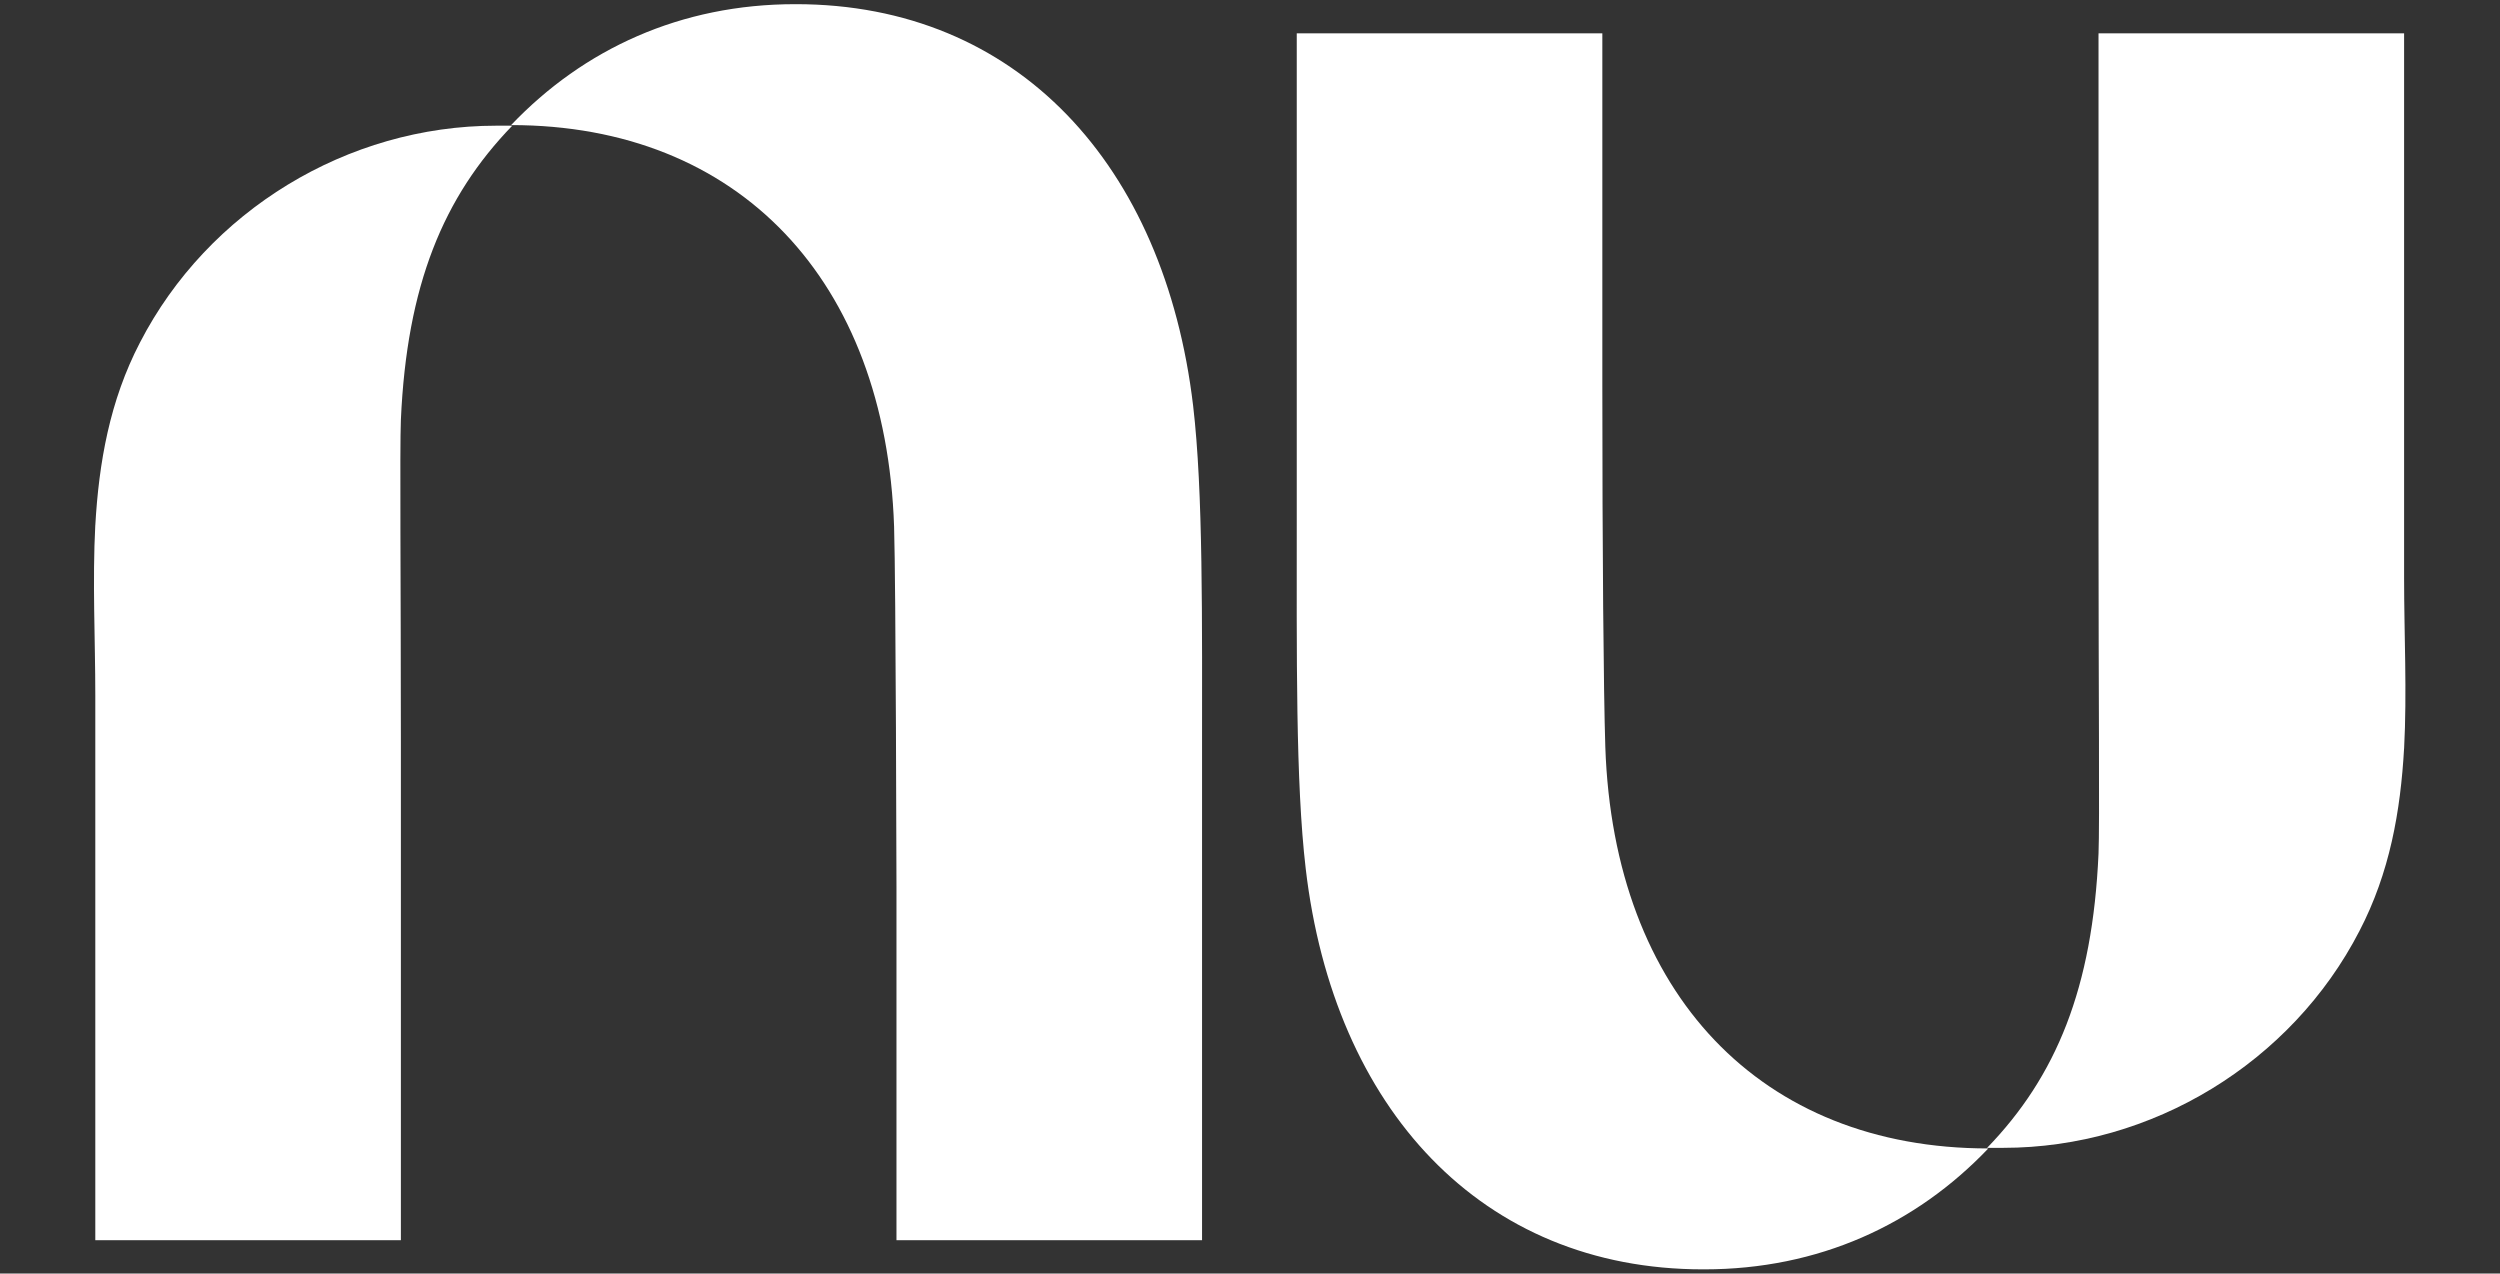 <svg xmlns="http://www.w3.org/2000/svg" id="Capa_1" version="1.1" viewBox="0 0 419.7 213.8"><rect x="0" y="0" width="419.7" height="213.8" fill="#333333" stroke="none"/><defs><style>.st0{fill:#fff}</style></defs><path d="M16 88.1c-.5 9.5 0 19.2 0 28.7v91.4h51.3v-83.7c0-26.1-.2-49.3 0-54 1-22.6 7.1-37.4 18.7-49.4h-2.7c-25 0-48.4 14.3-59.8 36.4-5.1 9.8-6.9 20.2-7.5 30.7" class="st0"/><path d="M133.5.7C114.3.7 98 8.2 85.8 21c38.2 0 62.9 26 64.3 67.4.3 9.5.4 60.4.4 60.4v59.4h51.3v-80.3c0-24.3.2-45.3-1.5-59.8C195.5 27.7 170.8.7 133.6.7M403.6 125.7c.5-9.5 0-19.2 0-28.7V5.6h-51.3v83.7c0 26.1.2 49.3 0 54-1 22.6-7.1 37.4-18.7 49.4h2.7c25 0 48.4-14.3 59.8-36.4 5.1-9.8 6.9-20.1 7.5-30.7" class="st0"/><path d="M286.1 213.1c19.2 0 35.5-7.5 47.7-20.3-38.2 0-62.9-26-64.3-67.4-.3-9.5-.5-33-.5-60.4V5.6h-51.3V86c0 24.3-.2 45.3 1.5 59.8 4.7 40.3 29.5 67.3 66.7 67.3" class="st0"/></svg>
